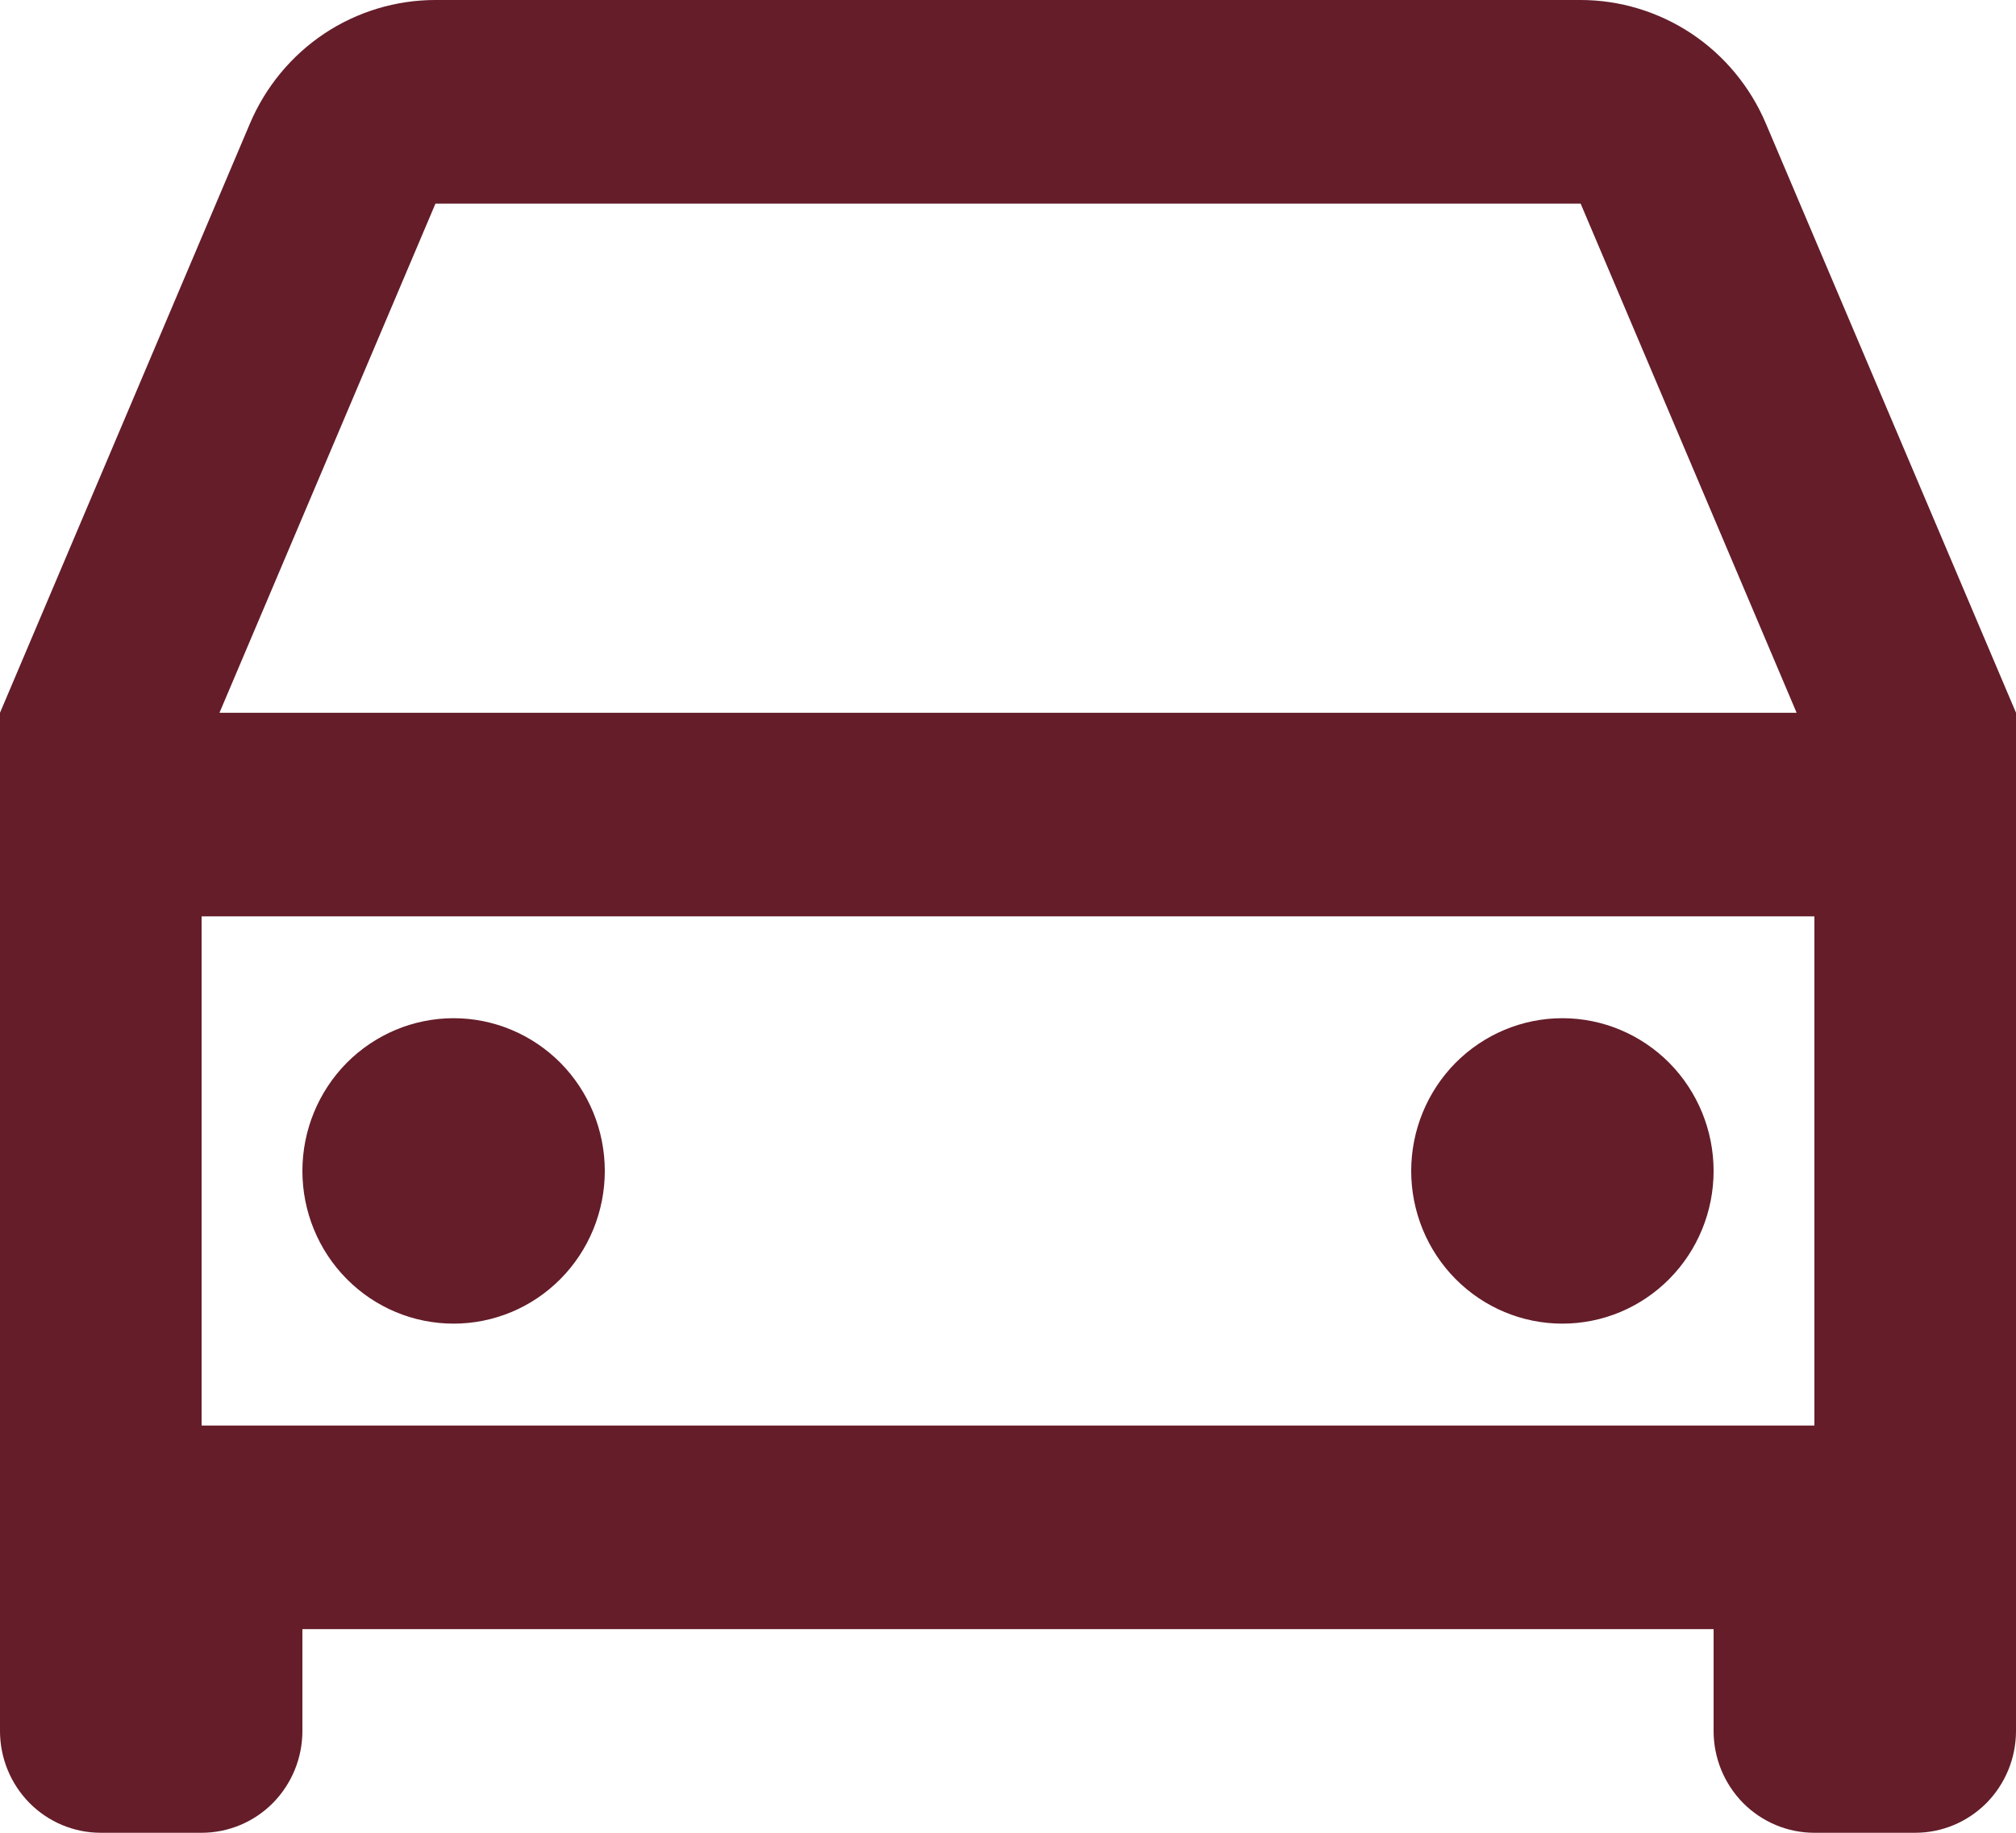 <svg width="22" height="20" viewBox="0 0 22 20" fill="none" xmlns="http://www.w3.org/2000/svg">
<path d="M18.7 17.778H3.3V18.889C3.3 19.184 3.184 19.466 2.978 19.675C2.772 19.883 2.492 20 2.2 20H1.1C0.808 20 0.528 19.883 0.322 19.675C0.116 19.466 0 19.184 0 18.889V7.778L2.728 1.347C2.898 0.947 3.18 0.606 3.54 0.366C3.9 0.127 4.321 -0 4.752 8.79295e-07H17.248C17.678 4.89023e-05 18.099 0.128 18.459 0.367C18.818 0.606 19.1 0.947 19.27 1.347L22 7.778V18.889C22 19.184 21.884 19.466 21.678 19.675C21.471 19.883 21.192 20 20.9 20H19.8C19.508 20 19.229 19.883 19.022 19.675C18.816 19.466 18.7 19.184 18.7 18.889V17.778ZM19.8 10H2.2V15.556H19.8V10ZM2.394 7.778H19.606L17.249 2.222H4.752L2.395 7.778H2.394ZM4.95 14.444C4.512 14.444 4.093 14.269 3.783 13.956C3.474 13.644 3.3 13.22 3.3 12.778C3.3 12.336 3.474 11.912 3.783 11.599C4.093 11.287 4.512 11.111 4.95 11.111C5.388 11.111 5.807 11.287 6.117 11.599C6.426 11.912 6.6 12.336 6.6 12.778C6.6 13.22 6.426 13.644 6.117 13.956C5.807 14.269 5.388 14.444 4.95 14.444V14.444ZM17.05 14.444C16.612 14.444 16.193 14.269 15.883 13.956C15.574 13.644 15.4 13.22 15.4 12.778C15.4 12.336 15.574 11.912 15.883 11.599C16.193 11.287 16.612 11.111 17.05 11.111C17.488 11.111 17.907 11.287 18.217 11.599C18.526 11.912 18.7 12.336 18.7 12.778C18.7 13.22 18.526 13.644 18.217 13.956C17.907 14.269 17.488 14.444 17.05 14.444V14.444Z" fill="#641D29"/>
</svg>
